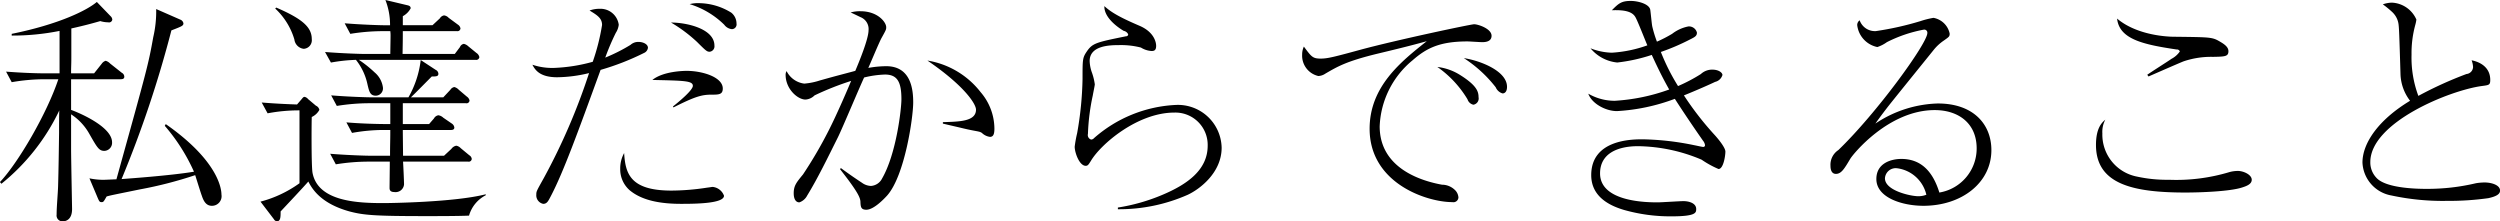 <svg xmlns="http://www.w3.org/2000/svg" width="407.528" height="36.063" viewBox="0 0 407.528 36.063">
  <defs>
    <style>
      .cls-1 {
        fill-rule: evenodd;
      }
    </style>
  </defs>
  <path id="txt_1.svg" class="cls-1" d="M786.412,904.271c0-.72-0.32-5.359-9.079-11.478l-0.16.28a30.379,30.379,0,0,1,4.759,7.479c-3.879.64-10.758,1.12-11.8,1.2a181.46,181.46,0,0,0,8.119-24.236c1.76-.68,1.96-0.76,1.96-1.16a0.787,0.787,0,0,0-.52-0.6l-3.92-1.72a18.487,18.487,0,0,1-.48,4.6c-0.8,4.439-.919,4.879-6,23.156-0.16,0-1.839.08-2.119,0.08a10.726,10.726,0,0,1-2.28-.24l1.2,2.839c0.4,0.96.44,1.04,0.8,1.04,0.28,0,.32-0.08.8-0.92,0.68-.2,1.159-0.28,5.439-1.159a65.694,65.694,0,0,0,9-2.32c0.16,0.48.88,2.839,1.08,3.359,0.28,0.84.68,1.64,1.64,1.64A1.57,1.57,0,0,0,786.412,904.271Zm-15.838-19.2a0.727,0.727,0,0,0-.4-0.64l-1.919-1.52a1.589,1.589,0,0,0-.72-0.44,1.244,1.244,0,0,0-.64.48l-1.24,1.56H761.9c0-1.16.04-1.32,0.04-2.64V877.2c2.359-.52,3.879-0.96,4.719-1.2a4.493,4.493,0,0,0,1.28.2,0.539,0.539,0,0,0,.679-0.44,0.838,0.838,0,0,0-.279-0.56l-2.24-2.319c-1.6,1.359-6.159,3.639-13.878,5.2v0.28a38.927,38.927,0,0,0,7.8-.76v6.919h-2.08c-2.239,0-4.439-.12-6.639-0.28l0.92,1.719a31.712,31.712,0,0,1,5.159-.479h2.44c-1.88,5.639-6.559,13.637-9.518,16.757l0.24,0.28a34.227,34.227,0,0,0,9.438-11.958c-0.04.52-.04,3.079-0.04,3.639-0.04,2.92-.08,6-0.16,8.719-0.04,1.279-.24,3.359-0.24,4.639a0.951,0.951,0,0,0,1.04,1.08c0.44,0,1.48-.24,1.48-2,0-.24-0.16-8.279-0.16-9.838v-5.6a9.091,9.091,0,0,1,2.959,3.159c1.32,2.32,1.6,2.8,2.48,2.8a1.314,1.314,0,0,0,1.24-1.4c0-2.6-5.64-4.919-6.679-5.279v-5h8.078C770.254,885.475,770.574,885.435,770.574,885.075Zm57.878-3.2a1.063,1.063,0,0,0-.48-0.68l-1.32-1.08a1.635,1.635,0,0,0-.72-0.4,0.821,0.821,0,0,0-.64.52l-0.84,1.12h-8.518c0.04-2.319.04-2.559,0.04-3.719h8.8a0.484,0.484,0,0,0,.6-0.44,0.914,0.914,0,0,0-.4-0.6l-1.52-1.12a1.231,1.231,0,0,0-.76-0.4,1,1,0,0,0-.679.48l-1.2,1.12h-4.839V875.2a3.114,3.114,0,0,0,1.279-1.28c0-.319-0.2-0.439-0.6-0.519l-3.519-.84a11.086,11.086,0,0,1,.76,4.119h-0.76c-0.76,0-3.639-.08-6.639-0.32l0.92,1.72a33.283,33.283,0,0,1,5.159-.44h1.36a5.369,5.369,0,0,1,.04.84c0,0.4-.04,2.4-0.04,2.879h-4c-0.72,0-3.64-.08-6.639-0.32l0.96,1.72a27.038,27.038,0,0,1,4.079-.44,9.618,9.618,0,0,1,1.88,4c0.28,1.2.439,1.84,1.359,1.84a1.189,1.189,0,0,0,1.16-1.32,3.867,3.867,0,0,0-1.36-2.479,18.935,18.935,0,0,0-2.559-2.04h19.037A0.508,0.508,0,0,0,828.452,881.875Zm-1.24,16.6a0.788,0.788,0,0,0-.4-0.6l-1.4-1.159a1.317,1.317,0,0,0-.72-0.4,1.268,1.268,0,0,0-.8.52l-1.2,1.119h-6.678c0-.519-0.04-3.479-0.04-4.2h7.8c0.28,0,.6-0.04.6-0.4a0.9,0.9,0,0,0-.4-0.64l-1.4-.96a1.516,1.516,0,0,0-.8-0.4,1,1,0,0,0-.72.519l-0.8.92h-4.279v-3.4h10.278a0.49,0.49,0,0,0,.6-0.44,1.014,1.014,0,0,0-.44-0.64l-1.32-1.12a1.535,1.535,0,0,0-.72-0.44,0.967,0.967,0,0,0-.64.44l-1.16,1.24h-5.279c0.52-.48,2.88-2.879,3.4-3.4,0.68,0,1.08,0,1.08-.44a0.744,0.744,0,0,0-.44-0.64l-2.44-1.6a16.026,16.026,0,0,1-2,6.079h-5.959c-0.759,0-3.639-.08-6.638-0.32l0.919,1.72a33.3,33.3,0,0,1,5.16-.44h3.559v3.4c-2.2,0-4.839-.08-7.159-0.28l0.92,1.72a28.805,28.805,0,0,1,5.159-.48h1.08c0,1.96-.04,2.16-0.04,4.2h-3.12c-0.759,0-3.639-.08-6.638-0.32l0.919,1.72a33.3,33.3,0,0,1,5.16-.44h3.639c0,0.56-.04,3.92-0.04,4.28,0,0.319.08,0.679,0.8,0.679a1.377,1.377,0,0,0,1.56-1.239c0-.52-0.12-3.12-0.16-3.72h10.6A0.49,0.49,0,0,0,827.212,898.472Zm-26.076-19.516c0-1.92-1.44-3.28-5.8-5.16l-0.16.16A11.248,11.248,0,0,1,798.3,879a1.736,1.736,0,0,0,1.519,1.519A1.4,1.4,0,0,0,801.136,878.956Zm28.355,25.435v-0.16c-5.119,1.32-15.917,1.44-16.6,1.44-4.159,0-10.758-.2-11.638-4.959-0.2-1.2-.16-8.239-0.12-9.079a2.694,2.694,0,0,0,1.24-1.159,0.943,0.943,0,0,0-.56-0.68l-1.28-1.08a1.022,1.022,0,0,0-.56-0.36c-0.12,0-.2,0-0.48.36l-0.76.88c-1.279-.04-3.279-0.12-5.759-0.32l0.96,1.76a27.319,27.319,0,0,1,5.2-.48v11.878a19.161,19.161,0,0,1-6.359,3l2.2,2.88a0.593,0.593,0,0,0,.48.32c0.6,0,.6-0.72.6-1.6,0.64-.68,3.839-4.079,4.519-4.879,0.56,1.08,1.92,3.559,6.719,4.879,2.28,0.6,4.039.76,12.438,0.76,1.88,0,5.239,0,7.039-.08A5.394,5.394,0,0,1,829.491,904.391Zm19.484-22.436a38.584,38.584,0,0,1,1.72-4.039,3.034,3.034,0,0,0,.48-1.32,3,3,0,0,0-3.08-2.6,4.772,4.772,0,0,0-1.679.28c1.239,0.76,2.039,1.24,2.039,2.36a34.389,34.389,0,0,1-1.52,6,27.084,27.084,0,0,1-6.358,1,10.214,10.214,0,0,1-3.48-.52c0.44,0.84,1.2,2.04,4.039,2.04a22.608,22.608,0,0,0,5.2-.68,101.066,101.066,0,0,1-7.359,17.077c-1.2,2.159-1.24,2.2-1.24,2.719a1.417,1.417,0,0,0,1.12,1.52c0.64,0,.84-0.48,1.28-1.32,2.039-3.919,4.319-10.2,8.078-20.516a41.472,41.472,0,0,0,7.079-2.76,1.059,1.059,0,0,0,.64-0.84c0-.6-0.8-0.959-1.52-0.959a1.859,1.859,0,0,0-1.32.479A28.379,28.379,0,0,1,848.975,881.955Zm10.718-5.719a23.94,23.94,0,0,1,4.24,3.16c1.519,1.519,1.639,1.6,2.079,1.6a0.885,0.885,0,0,0,.76-1C866.772,877.276,862.333,876.236,859.693,876.236Zm0.4,13.838c3.56-1.8,4.639-2.08,6.2-2.08,1.16,0,1.84,0,1.84-1,0-1.879-3.36-2.879-5.879-2.879-0.24,0-3.759,0-5.6,1.479,5.119,0.12,6.6.12,6.6,0.96,0,0.72-2.32,2.64-3.24,3.36Zm-8.038,7.438a5.148,5.148,0,0,0-.64,2.56,4.53,4.53,0,0,0,1.559,3.519c2.08,1.72,5.16,2.2,8.359,2.2,2.32,0,7-.04,7-1.32a2.2,2.2,0,0,0-1.84-1.439c-0.16,0-.24.04-0.92,0.12a39.058,39.058,0,0,1-5.8.479C853.054,903.631,852.255,900.872,852.055,897.512Zm10.678-24.275a13.788,13.788,0,0,1,5.639,3.359,1.771,1.771,0,0,0,1.24.72,0.778,0.778,0,0,0,.76-0.92,2.282,2.282,0,0,0-.84-1.76,10.167,10.167,0,0,0-5.319-1.559A5.227,5.227,0,0,0,862.733,873.237Zm24.523,26.915c3.119,3.959,3.319,4.759,3.319,5.4,0.04,0.72.08,1.2,0.96,1.2,1.2,0,2.84-1.72,3.359-2.28,2.92-3.239,4.28-12.8,4.28-15.2,0-1.88-.24-5.919-4.4-5.919a17.172,17.172,0,0,0-2.919.28c0.32-.68,1.76-4.159,2.16-4.879,0.759-1.36.759-1.4,0.759-1.76,0-.8-1.359-2.6-4.2-2.6a5.58,5.58,0,0,0-1.6.2c0.2,0.08,1.36.64,1.6,0.76a2.08,2.08,0,0,1,1.32,2.16c0,1.36-1.48,5-2.16,6.6-2.359.64-2.479,0.64-5.759,1.559a11.069,11.069,0,0,1-2.559.52,3.749,3.749,0,0,1-2.88-2.039,1.129,1.129,0,0,0-.16.6c0,2.319,1.96,4.039,3.24,4.039a2.294,2.294,0,0,0,1.479-.68,46.306,46.306,0,0,1,5.959-2.36c-0.32.8-2.279,5.4-3.719,8.2a69.529,69.529,0,0,1-4.119,7.039c-1.08,1.32-1.52,1.84-1.52,3.079,0,0.96.36,1.48,0.92,1.48a2.27,2.27,0,0,0,1.28-1.12c1.719-2.8,3.4-6.279,5-9.478,0.68-1.36,3.559-8.239,4.279-9.758a16.2,16.2,0,0,1,3.4-.48c2.039,0,2.679,1.239,2.679,4.039,0,1.48-.8,8.838-3.159,12.918a2.19,2.19,0,0,1-1.8,1.2,2.636,2.636,0,0,1-1.48-.52c-0.8-.52-2.319-1.56-3.439-2.4Zm16.757-7.439c1,0.24,2.759.64,3.079,0.72,2.48,0.6,2.8.48,3.28,0.8a2.313,2.313,0,0,0,1.32.64c0.56,0,.72-0.48.72-1.36a9.182,9.182,0,0,0-2.24-5.919,13.777,13.777,0,0,0-8.679-5.159c6.039,4.119,7.919,7.079,7.919,8,0,1.919-2.68,1.959-5.4,2.039v0.24Zm28.522,13.958a27.655,27.655,0,0,0,11.4-2.36c1.96-.919,5.519-3.6,5.519-7.678a7.13,7.13,0,0,0-7.558-6.959,21.684,21.684,0,0,0-13.238,5.4,0.676,0.676,0,0,1-.48.24,0.766,0.766,0,0,1-.52-0.92,35.024,35.024,0,0,1,.8-6.319c0.04-.28.32-1.6,0.32-1.76a9.481,9.481,0,0,0-.44-1.839,6.167,6.167,0,0,1-.4-1.96c0-2.52,3.239-2.6,4.8-2.6a12.985,12.985,0,0,1,3.56.4,3.668,3.668,0,0,0,1.719.56c0.36,0,.76-0.04.76-0.84,0-.519-0.28-2.2-2.639-3.239-2.8-1.2-4.56-2.08-5.8-3.239-0.08,1.919,2.319,3.559,3.159,4.039a0.991,0.991,0,0,1,.72.56,0.324,0.324,0,0,1-.36.32c-4.919,1-5.479,1.12-6.439,2.559-0.64.96-.64,1.28-0.64,4.4a55.29,55.29,0,0,1-.88,8.838,20.683,20.683,0,0,0-.4,2.2c0,0.96.76,3.119,1.8,3.119,0.36,0,.48-0.24.84-0.8,1.6-2.719,7.6-7.878,13.6-7.878a5.265,5.265,0,0,1,5.439,5.4c0,3.919-3.28,6.279-7.359,8a30.824,30.824,0,0,1-7.279,2.08v0.28Zm30.322-26.516a3.078,3.078,0,0,0-.28,1.32,3.4,3.4,0,0,0,2.64,3.48,2.206,2.206,0,0,0,1.16-.4c2-1.16,3.4-2,8.478-3.24,2.68-.64,5.639-1.36,8.039-2.039-4.2,3.319-9.319,7.4-9.319,14.277,0,8.919,9.359,11.958,13.478,11.958a0.823,0.823,0,0,0,1-.76,1.887,1.887,0,0,0-.44-1.08,3.035,3.035,0,0,0-2.24-1c-3.079-.56-10.158-2.52-10.158-9.519a14.646,14.646,0,0,1,5.359-10.758c2.28-2,4.439-3.079,8.959-3.079,0.32,0,2.039.12,2.4,0.12,0.52,0,1.52-.08,1.52-1.04,0-1.16-2.2-1.88-2.84-1.88-0.519,0-12.437,2.52-18.4,4.119-4.4,1.2-5.48,1.48-6.6,1.48C964.3,882.115,964.1,881.835,962.857,880.155Zm21.756,3.32a17.223,17.223,0,0,1,4.92,5.279,1.3,1.3,0,0,0,.96.88,1.035,1.035,0,0,0,.839-1.24c0-.92-0.32-1.92-3-3.6A8.845,8.845,0,0,0,984.613,883.475Zm4.32-1.44a21.115,21.115,0,0,1,5.2,4.759,1.73,1.73,0,0,0,1.12,1c0.2,0,.72-0.12.72-1.08C995.972,884.115,991.572,882.435,988.933,882.035Zm42.637,15.238c0-.68-1.28-2.2-1.8-2.76a49.771,49.771,0,0,1-4.96-6.4c2-.8,4.52-1.92,5.08-2.2a1.626,1.626,0,0,0,1.2-1.119c0-.4-0.64-0.88-1.64-0.88a2.7,2.7,0,0,0-1.88.72,26.649,26.649,0,0,1-3.72,1.959,34.076,34.076,0,0,1-2.8-5.559,35.784,35.784,0,0,0,4.68-2c0.88-.44,1.2-0.6,1.2-1.16a1.332,1.332,0,0,0-1.4-1,6.3,6.3,0,0,0-2.64,1.2,21.45,21.45,0,0,1-2.48,1.28,19.566,19.566,0,0,1-.76-2.48c-0.08-.36-0.24-2.12-0.32-2.68-0.12-.959-1.95-1.479-3.19-1.479-1.56,0-2,.44-3.08,1.519,2.04-.08,3.32.2,3.84,1.12,0.36,0.6,1.63,3.88,1.95,4.6a20.812,20.812,0,0,1-5.79,1.2,10.129,10.129,0,0,1-3.48-.72,6.487,6.487,0,0,0,4.36,2.32,27.543,27.543,0,0,0,5.63-1.24c1.32,2.88,2.16,4.439,2.84,5.639a31.359,31.359,0,0,1-8.87,1.84,8.565,8.565,0,0,1-4.32-1.16c0.56,1.6,2.8,2.84,4.68,2.84a31.794,31.794,0,0,0,9.43-2c1.64,2.56,3.48,5.239,4.6,6.839a1.438,1.438,0,0,1,.32.72,0.279,0.279,0,0,1-.32.28c-0.16,0-1.2-.24-1.44-0.28a44.6,44.6,0,0,0-8.4-.96c-1.67,0-8.39,0-8.39,5.839,0,3.639,3.2,5.039,5.36,5.679a27.694,27.694,0,0,0,7.71,1.04c4.04,0,4.04-.6,4.04-1.2,0-.96-1.2-1.28-2.08-1.28-0.6,0-3.56.2-4.2,0.2-1.68,0-9.39-.04-9.39-4.719,0-3.24,2.84-4.439,6.2-4.439a27.34,27.34,0,0,1,10.35,2.2,15.519,15.519,0,0,0,2.76,1.52C1031.25,900.112,1031.57,897.952,1031.57,897.273Zm21.89-21.4a0.931,0.931,0,0,0-.4.8,4.133,4.133,0,0,0,3.28,3.559,5.8,5.8,0,0,0,1.56-.8,22.173,22.173,0,0,1,6.03-2.04,0.5,0.5,0,0,1,.56.56c0,1.679-8.27,13.078-14.51,19.077a2.866,2.866,0,0,0-1.28,2.559c0,0.92.36,1.32,0.88,1.32,0.88,0,1.36-.8,2.36-2.48,0.4-.68,6.2-7.918,13.75-7.918,3.88,0,6.84,2.159,6.84,6.239a7.273,7.273,0,0,1-6.08,7.2c-1.04-3.359-2.92-5.479-6.2-5.479-1.51,0-4.07.6-4.07,3.28,0,3.039,4.23,4.359,7.67,4.359,6.24,0,11.08-3.759,11.08-9.078,0-4.2-2.92-7.6-8.72-7.6a19.172,19.172,0,0,0-10.19,3.279c0.96-1.359,1.56-2.119,2.08-2.8,1.04-1.32,6.19-7.679,7.35-9.119a7.575,7.575,0,0,1,1.76-1.639c0.84-.6.92-0.64,0.92-1.12a3.29,3.29,0,0,0-2.64-2.56,14.1,14.1,0,0,0-2.08.52,49.3,49.3,0,0,1-7.31,1.64A2.629,2.629,0,0,1,1053.46,875.876Zm10.87,28.435a3.524,3.524,0,0,1-1.36.24c-1.12,0-5.39-.88-5.39-2.919a1.756,1.756,0,0,1,1.96-1.64A5.636,5.636,0,0,1,1064.33,904.311Zm36.21-19.276c0.84-.36,4.83-2.12,5.75-2.48a13.985,13.985,0,0,1,4.76-.72c1.92-.04,2.52-0.04,2.52-0.92,0-.52-0.36-0.96-1.24-1.479-1.4-.84-1.48-0.8-7.64-0.88-0.72,0-5.91-.12-9.27-2.96,0.36,3.4,4.36,4.239,9.71,5.039a0.485,0.485,0,0,1,.52.32,3.753,3.753,0,0,1-1.36,1.2c-0.56.4-3.35,2.16-3.95,2.6Zm-7.04,7.038c-0.56.48-1.52,1.36-1.52,4.12,0,6.359,5.92,7.758,14.59,7.758,2.28,0,7.28-.16,9.28-0.839,0.76-.24,1.52-0.56,1.52-1.24,0-.84-1.36-1.44-2.24-1.44a5.216,5.216,0,0,0-1.44.2,29.975,29.975,0,0,1-9.8,1.24,22.919,22.919,0,0,1-5.23-.52,6.965,6.965,0,0,1-5.64-7.039A4.223,4.223,0,0,1,1093.5,892.073Zm51.03-3.879a17.894,17.894,0,0,1-1.11-6.719,17.483,17.483,0,0,1,.63-4.919,5.664,5.664,0,0,0,.16-0.8,4.584,4.584,0,0,0-3.99-2.759,4.632,4.632,0,0,0-1.48.28,15.567,15.567,0,0,1,1.56,1.279,3.318,3.318,0,0,1,1,1.96c0.08,0.64.12,1.36,0.32,8.159a7.5,7.5,0,0,0,1.56,4.319c-5.24,3.159-7.76,6.959-7.76,10.078a5.706,5.706,0,0,0,4.72,5.359,39.785,39.785,0,0,0,9.11.88,45.713,45.713,0,0,0,6.68-.44c1.28-.28,1.92-0.64,1.92-1.24,0-.919-1.44-1.319-2.48-1.319a8.712,8.712,0,0,0-1.44.12,34.207,34.207,0,0,1-8.04.92c-1.08,0-6.63,0-8.23-1.84a3.628,3.628,0,0,1-.96-2.52c0-6.439,12.87-11.678,18.15-12.4,1.2-.16,1.4-0.16,1.4-1,0-1.8-1.28-2.839-3.04-3.2a3.5,3.5,0,0,1,.24,1.12,1.189,1.189,0,0,1-1.08,1.12A62.44,62.44,0,0,0,1144.53,888.194Z" transform="translate(-750.312 -872.562)"/>
</svg>
